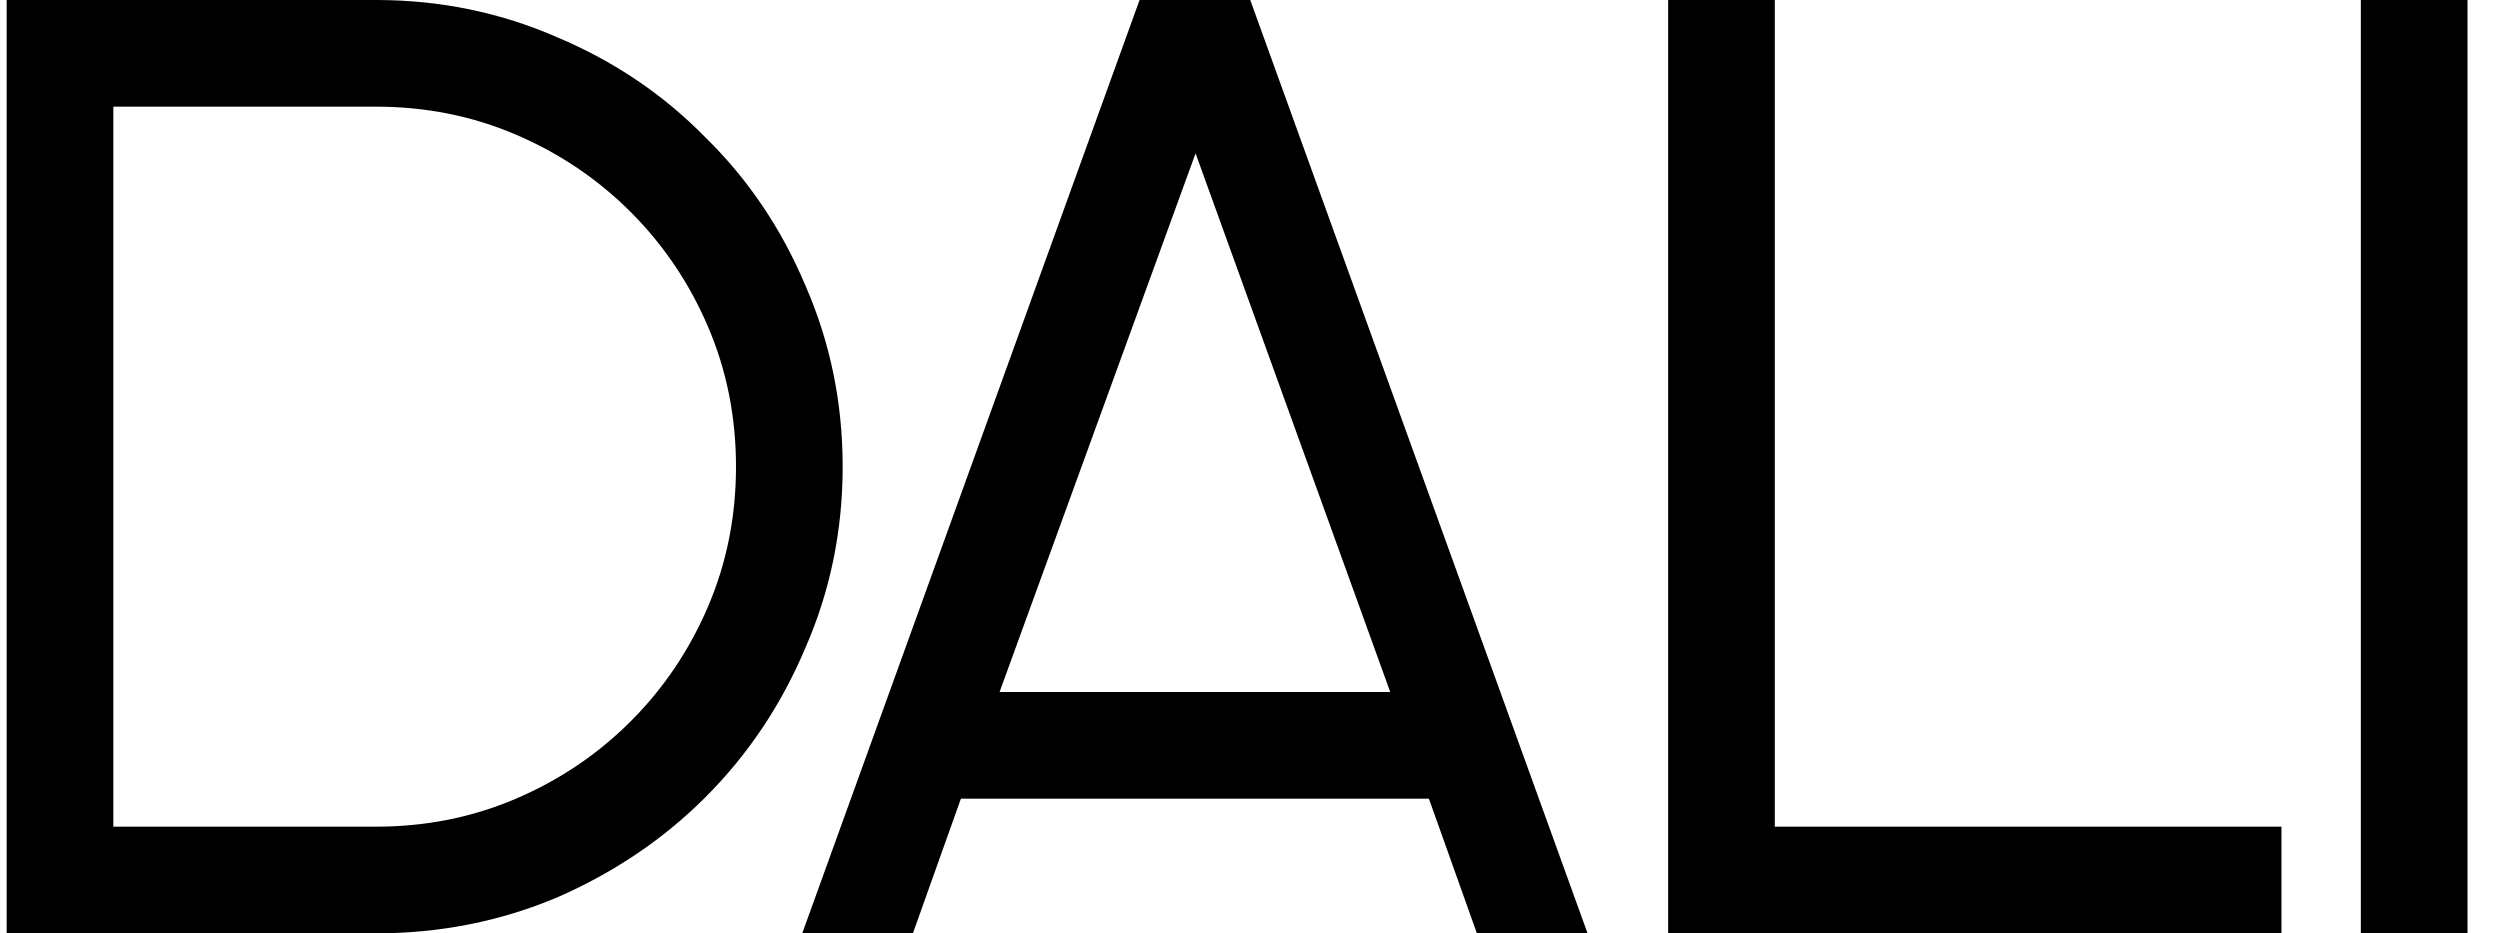 <svg width="75" height="28" viewBox="0 0 75 28" fill="none" xmlns="http://www.w3.org/2000/svg">
<path d="M3.4 3.2V24.8H11.28C12.773 24.8 14.173 24.52 15.48 23.96C16.787 23.4 17.933 22.627 18.92 21.64C19.907 20.653 20.68 19.507 21.24 18.2C21.8 16.893 22.08 15.493 22.08 14C22.08 12.507 21.8 11.107 21.24 9.8C20.68 8.493 19.907 7.347 18.92 6.36C17.933 5.373 16.787 4.6 15.48 4.04C14.173 3.48 12.773 3.2 11.28 3.2H3.4ZM0.2 28V0H11.28C13.2 0 15.013 0.373 16.72 1.12C18.427 1.84 19.907 2.84 21.16 4.12C22.44 5.373 23.44 6.853 24.16 8.56C24.907 10.267 25.28 12.08 25.28 14C25.28 15.92 24.907 17.733 24.16 19.44C23.44 21.147 22.44 22.64 21.16 23.92C19.907 25.173 18.427 26.173 16.72 26.92C15.013 27.64 13.2 28 11.28 28H0.2Z" fill="black"/>
<path d="M41.707 20.76L35.867 4.6L29.987 20.76H41.707ZM28.827 23.96L27.387 28H24.067L34.187 0H37.507L47.627 28H44.307L42.867 23.96H28.827Z" fill="black"/>
<path d="M50.044 28V0H53.244V24.8H68.444V28H50.044Z" fill="black"/>
<path d="M70.825 0H74.025V28H70.825V0Z" fill="black"/>
</svg>
